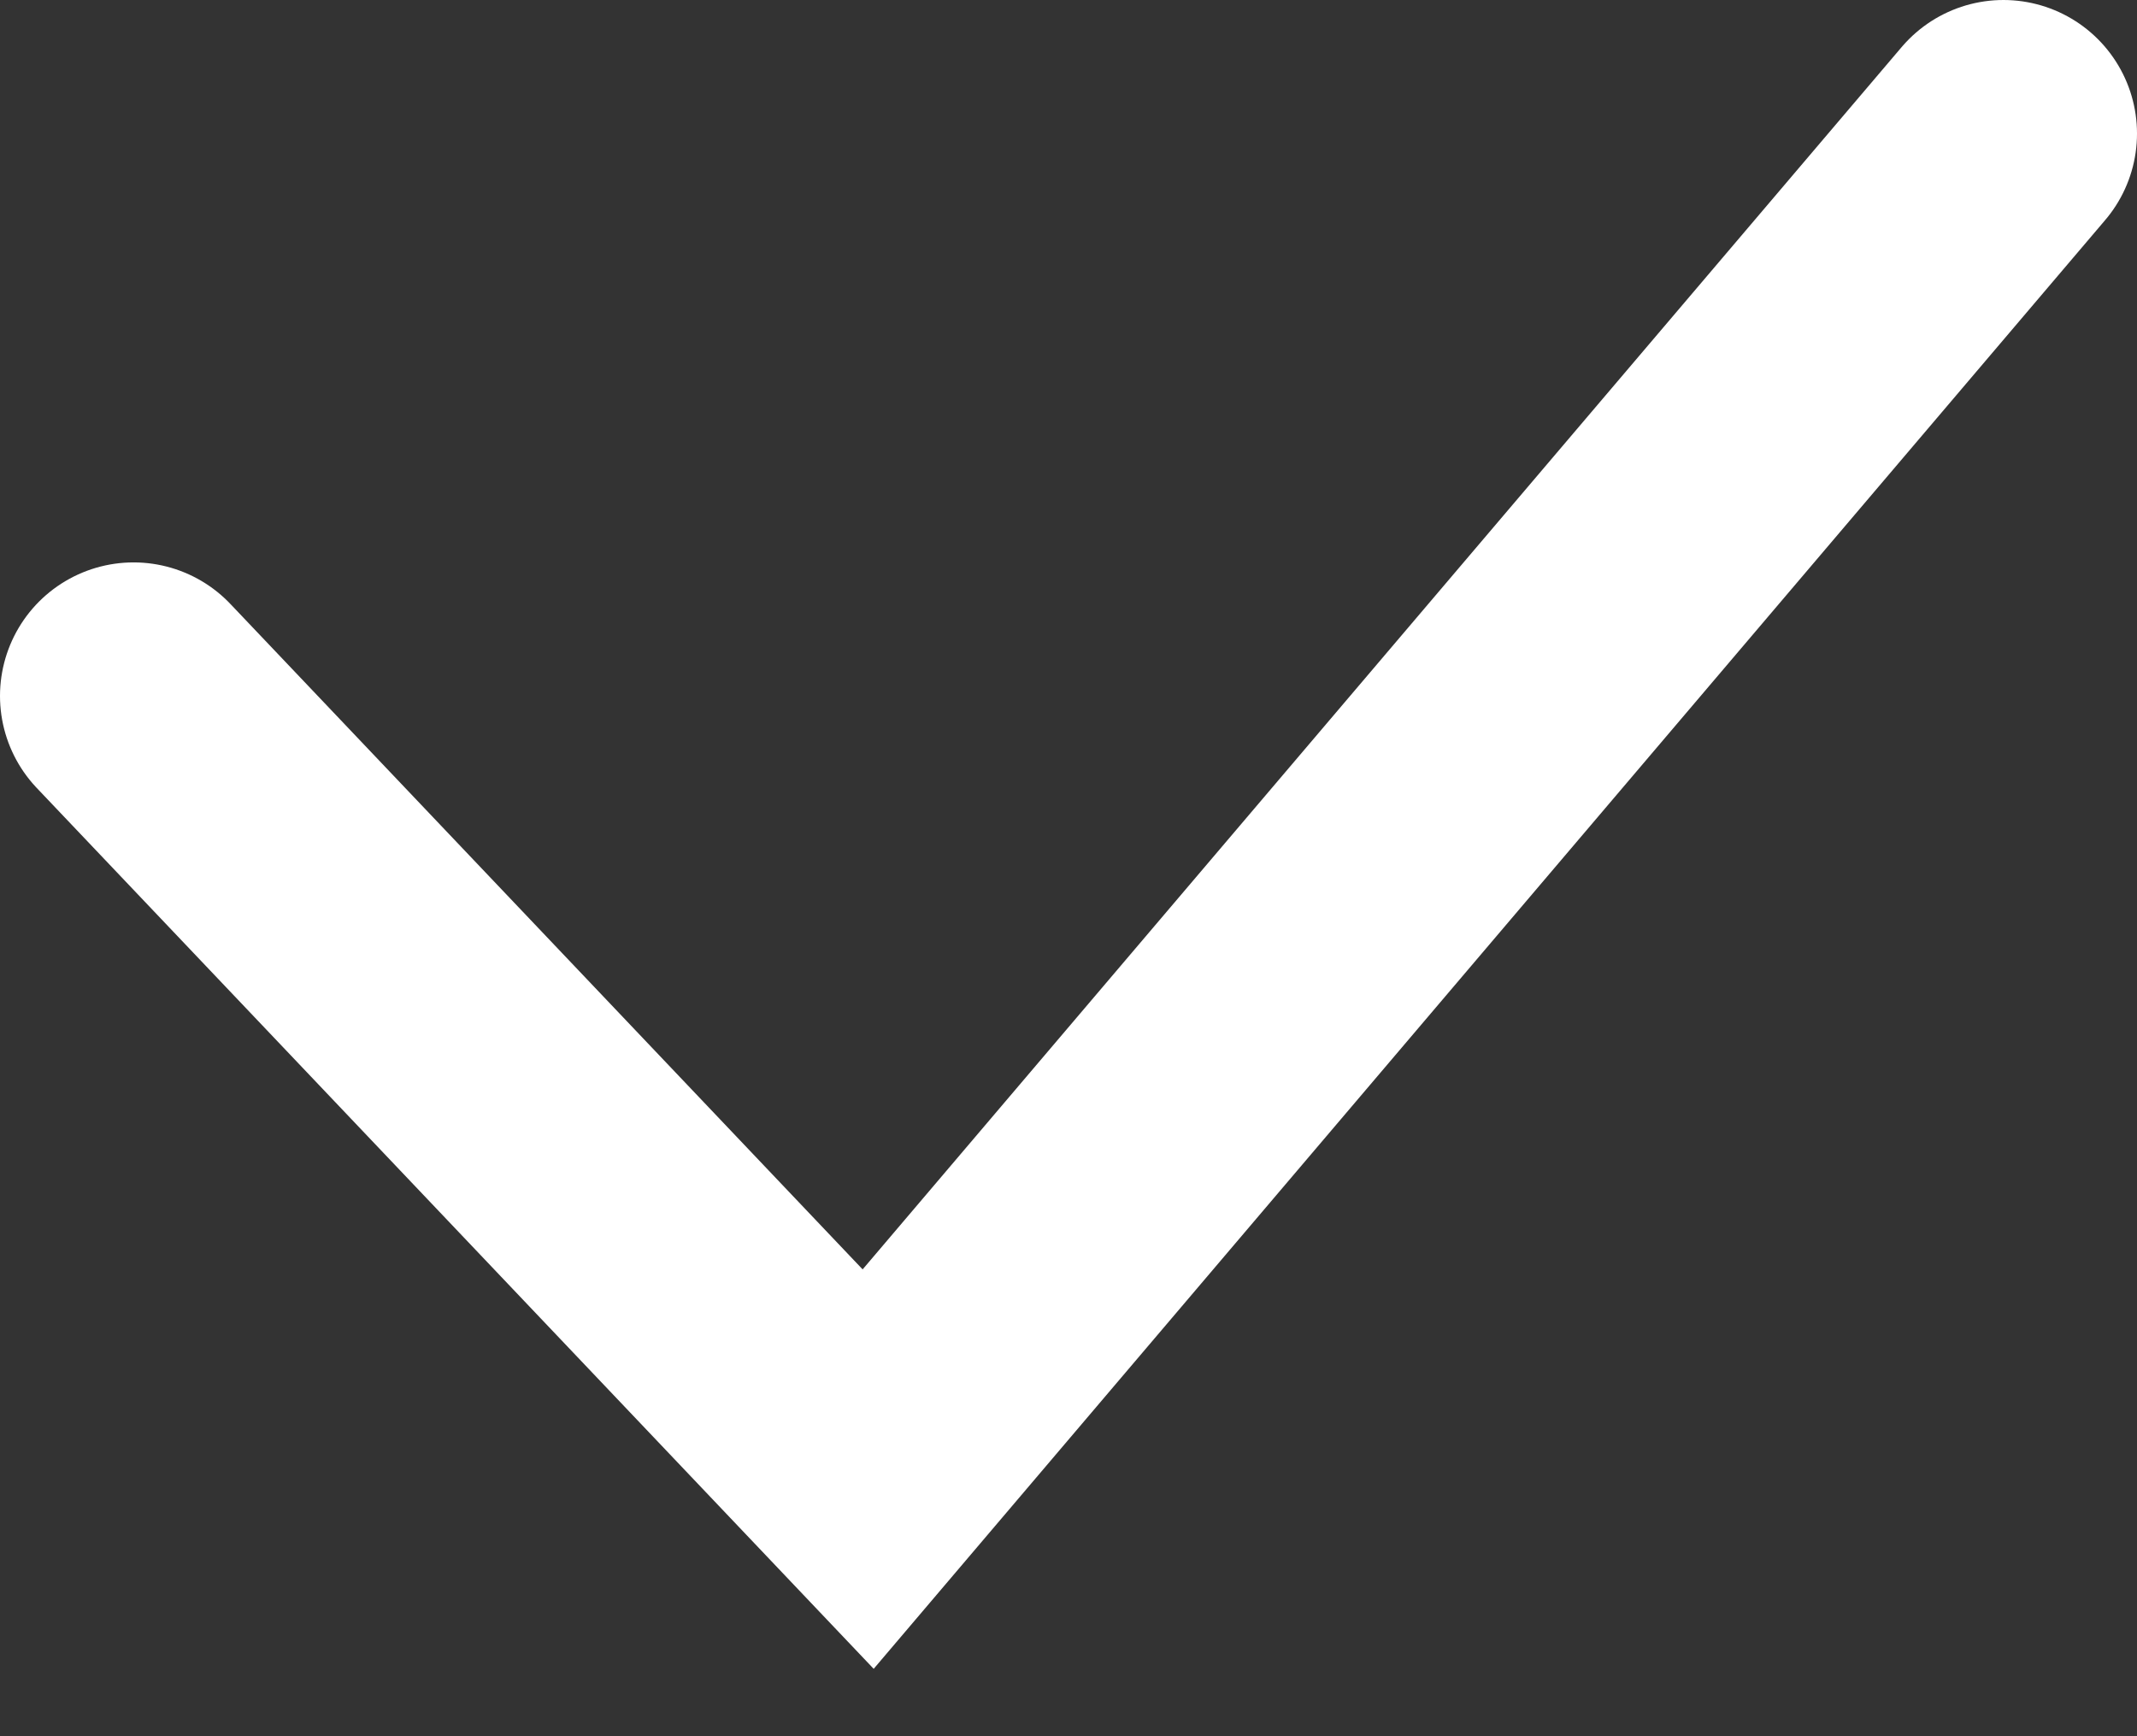 <svg width="16" height="13" viewBox="0 0 16 13" fill="none" xmlns="http://www.w3.org/2000/svg">
<rect x="0" y="0" width="16" height="13" fill="#333333" stroke="none"/>
<path d="M1 5.211L6.5 11L15 1" stroke="white" stroke-width="2" stroke-linecap="round"/>
</svg>
